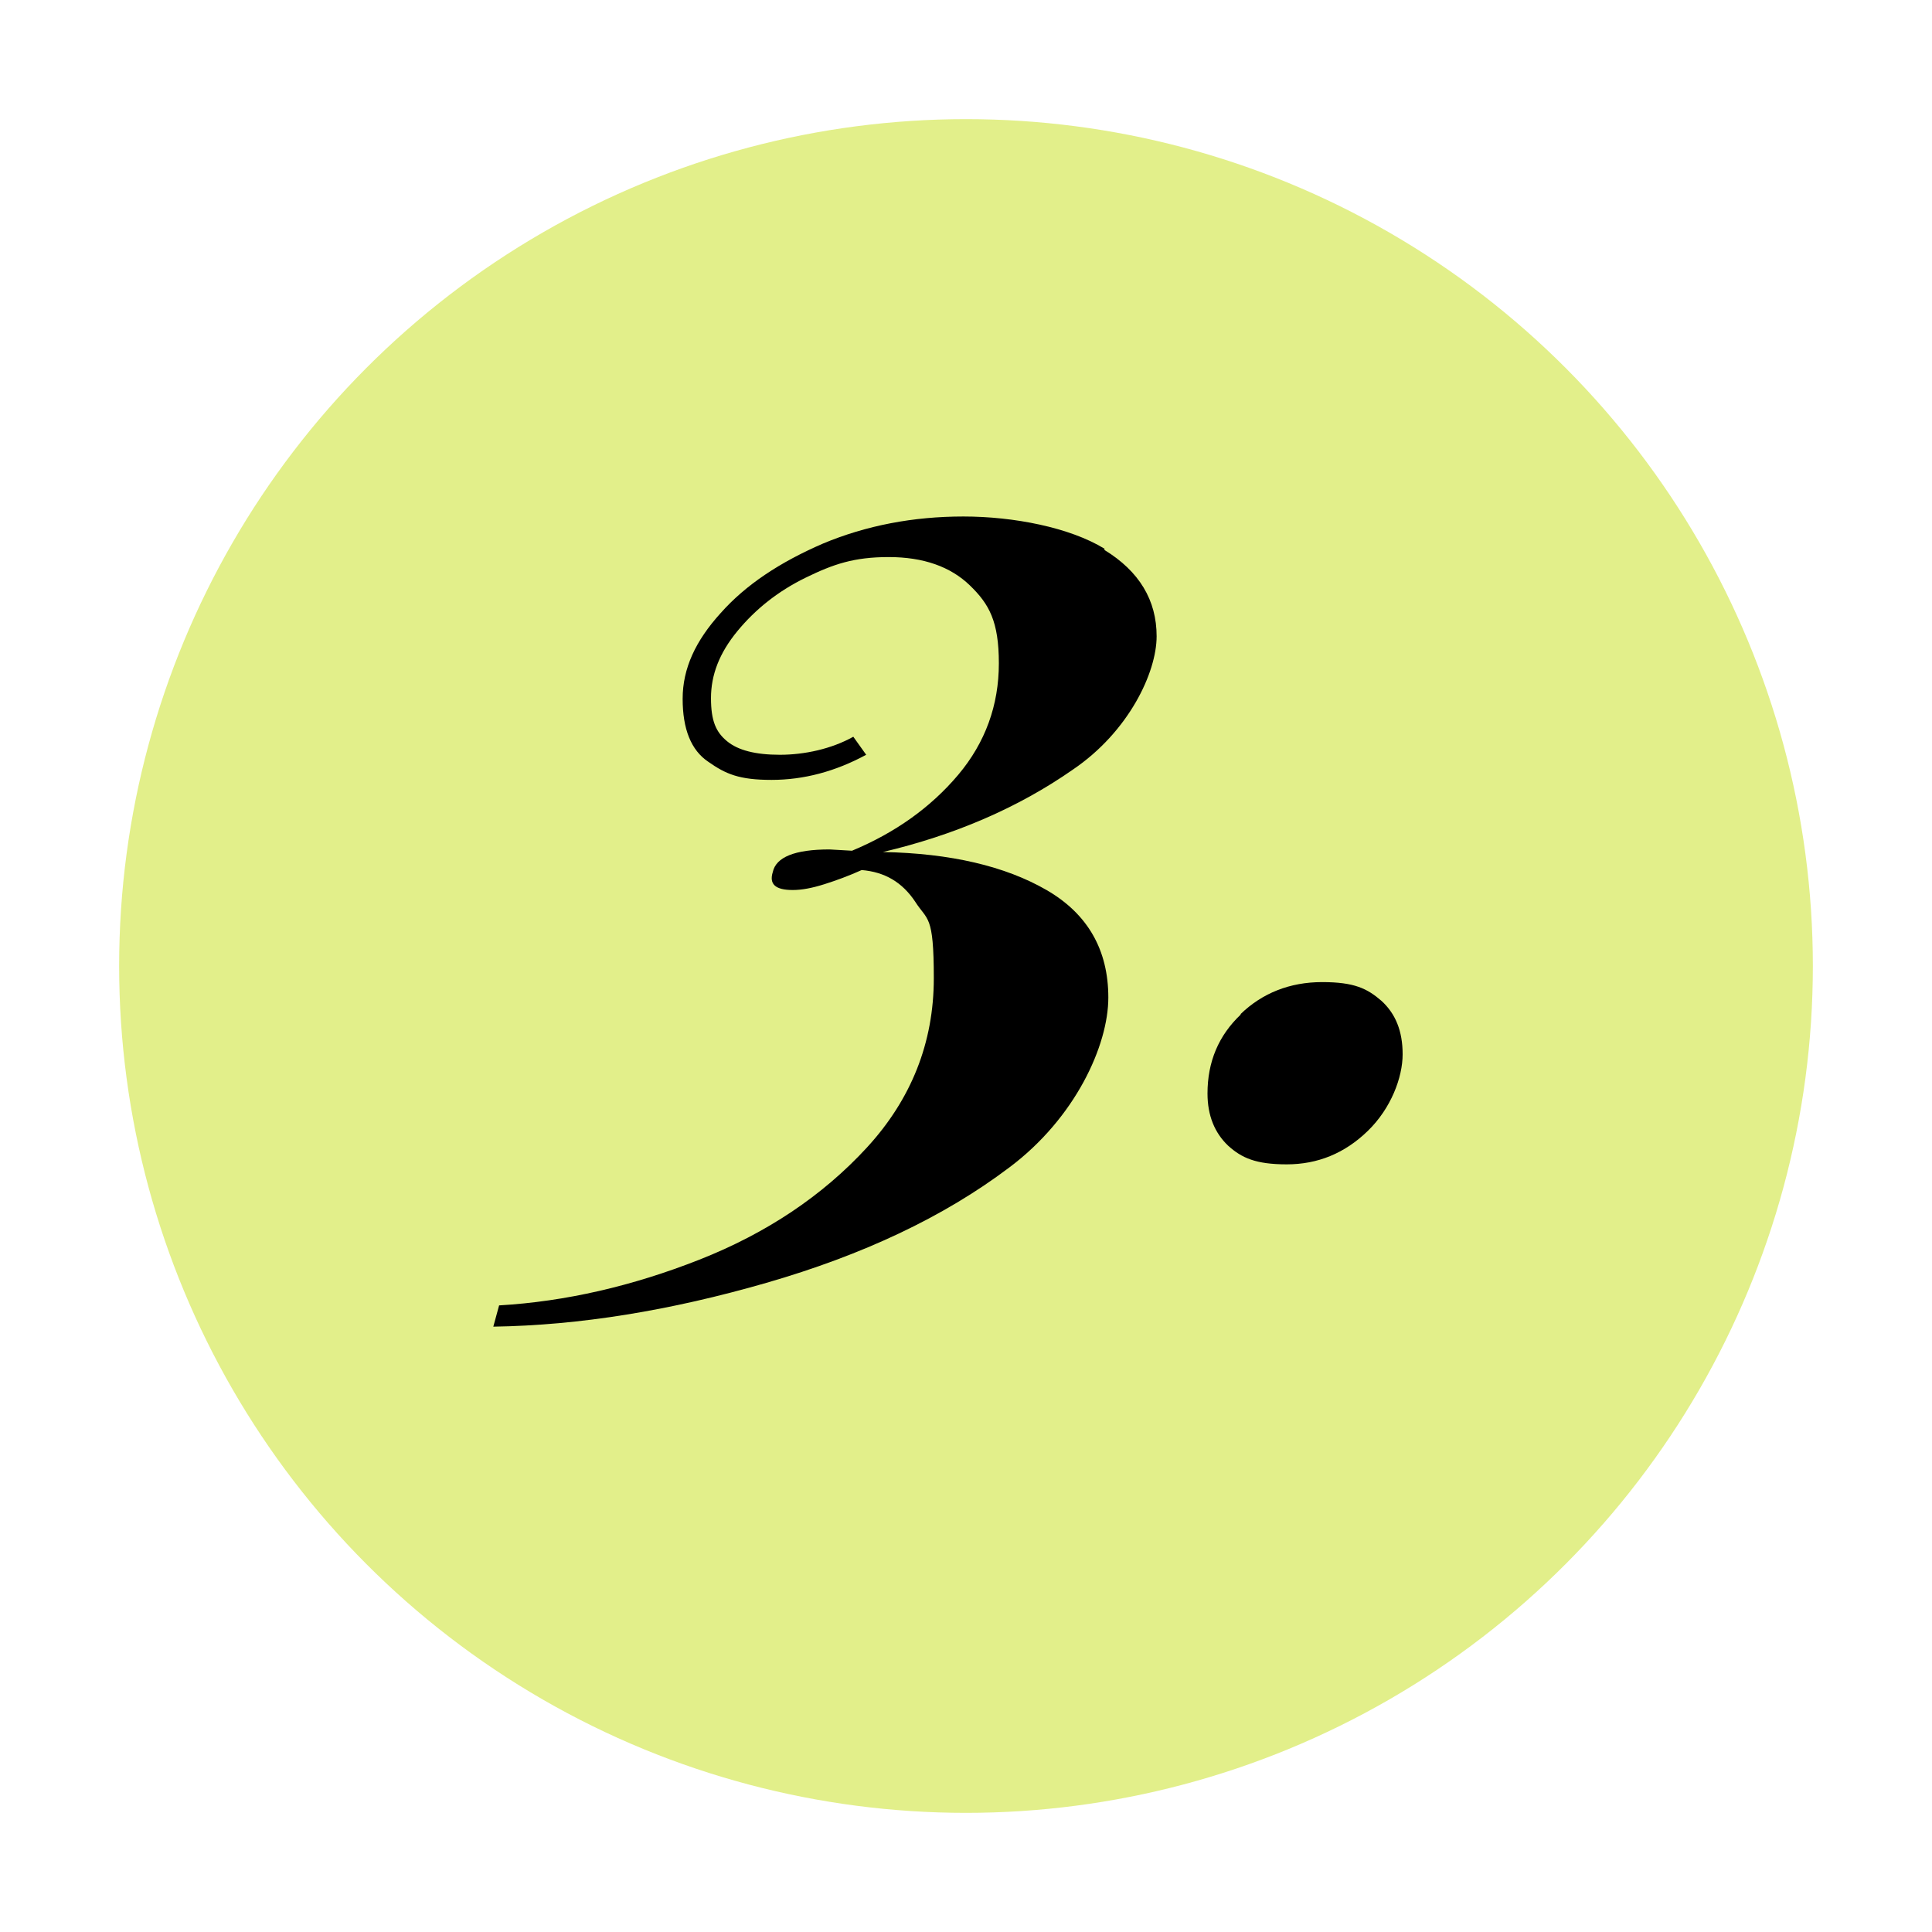 <?xml version="1.0" encoding="UTF-8"?>
<svg id="Layer_1" xmlns="http://www.w3.org/2000/svg" version="1.1" viewBox="0 0 300 300">
  <!-- Generator: Adobe Illustrator 29.8.2, SVG Export Plug-In . SVG Version: 2.1.1 Build 3)  -->
  <defs>
    <style>
      .st0 {
        isolation: isolate;
      }

      .st1 {
        fill: #e2ef8a;
      }
    </style>
  </defs>
  <circle class="st1" cx="150" cy="150" r="131.5"/>
  <g class="st0">
    <g class="st0">
      <path d="M171.5,85.4c5.4,3.3,8.1,7.8,8.1,13.4s-4.3,14.8-13,20.7c-8.6,6-18.5,10.2-29.5,12.8,10.5.2,19,2.2,25.4,5.9,6.4,3.7,9.6,9.3,9.6,16.7s-5.1,18.7-15.4,26.4c-10.2,7.7-22.8,13.6-37.7,17.9-14.9,4.3-29,6.6-42.4,6.8l.9-3.3c10.3-.6,20.7-3,31.1-7.1,10.4-4.1,19.1-9.9,26-17.4,6.9-7.5,10.4-16.3,10.4-26.3s-1-8.9-2.9-11.9c-2-3-4.7-4.6-8.3-4.9-2,.9-3.9,1.6-5.8,2.2-1.9.6-3.5.9-4.9.9-2.7,0-3.7-.9-3.1-2.8.5-2.3,3.4-3.5,8.8-3.5l3.5.2c6.7-2.8,12.2-6.7,16.5-11.8,4.2-5,6.3-10.8,6.3-17.3s-1.5-9.2-4.5-12.1c-3-2.9-7.2-4.4-12.6-4.4s-8.6,1.1-12.9,3.2c-4.3,2.1-7.8,4.9-10.6,8.3-2.8,3.4-4.1,6.8-4.1,10.4s.8,5.3,2.5,6.7c1.7,1.4,4.4,2.1,8.2,2.1s8-.9,11.4-2.8l2,2.8c-4.8,2.6-9.7,3.9-14.7,3.9s-7.1-.9-9.8-2.8c-2.7-1.8-4-5.1-4-9.8s2-9,5.9-13.3c3.9-4.4,9.2-7.9,15.9-10.8,6.7-2.8,14-4.2,21.8-4.2s16.5,1.7,21.9,5Z"/>
      <path d="M192.6,157.5c3.4-3.3,7.7-5,12.7-5s7,1,9.2,2.9c2.2,2,3.3,4.7,3.3,8.3s-1.8,8.4-5.4,11.9c-3.6,3.5-7.8,5.2-12.6,5.2s-7-1-9.1-2.9c-2.1-2-3.2-4.7-3.2-8.1,0-4.9,1.7-9,5.2-12.3Z"/>
    </g>
  </g>
</svg>